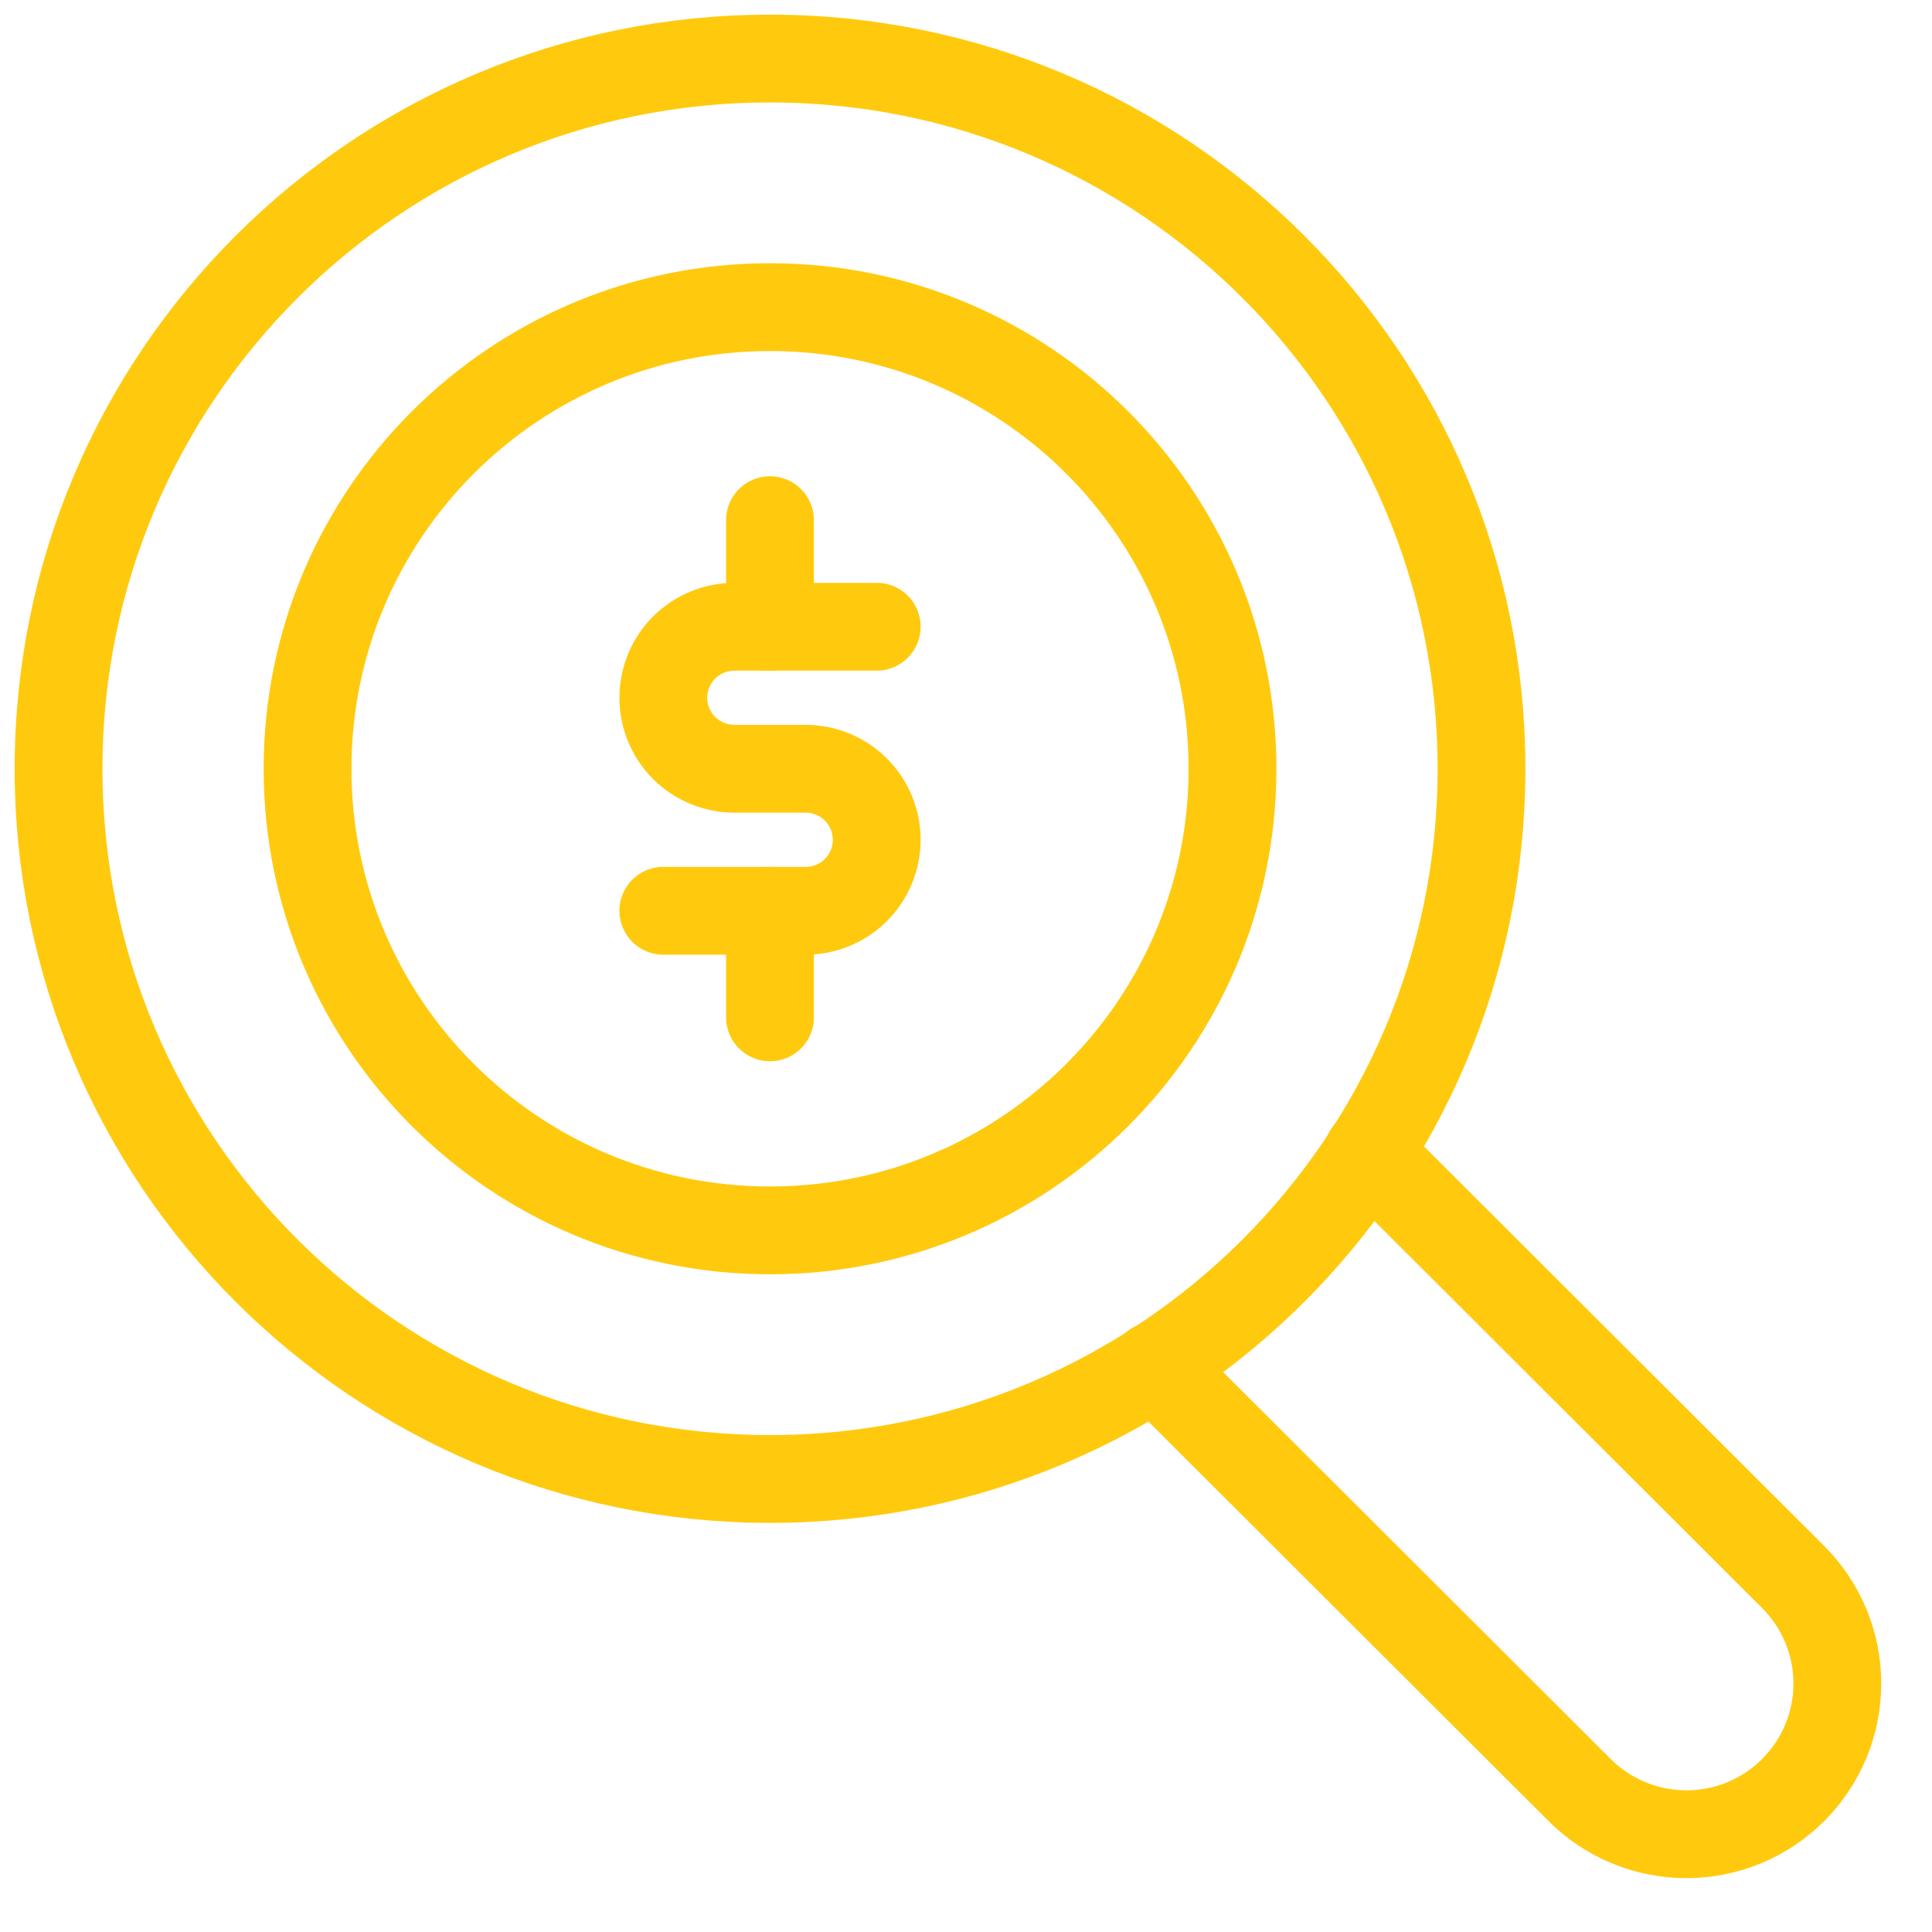 <svg width="33" height="33" viewBox="0 0 33 33" fill="none" xmlns="http://www.w3.org/2000/svg">
<path d="M13.152 25.262C19.864 25.262 25.305 19.831 25.305 13.131C25.305 6.431 19.864 1 13.152 1C6.441 1 1 6.431 1 13.131C1 19.831 6.441 25.262 13.152 25.262Z" stroke="#FFCA0E" stroke-width="1.5" stroke-linejoin="round"/>
<path d="M19.721 23.327L26.982 30.576C27.221 30.815 27.505 31.005 27.818 31.134C28.131 31.264 28.466 31.33 28.805 31.33C29.143 31.33 29.479 31.264 29.791 31.134C30.104 31.005 30.389 30.815 30.628 30.576V30.576C30.867 30.337 31.057 30.053 31.187 29.741C31.317 29.429 31.383 29.094 31.383 28.756C31.383 28.418 31.317 28.083 31.187 27.771C31.057 27.459 30.867 27.175 30.628 26.936L23.367 19.688" stroke="#FFCA0E" stroke-width="1.5" stroke-linecap="round" stroke-linejoin="round"/>
<path d="M13.152 21.016C17.515 21.016 21.052 17.486 21.052 13.131C21.052 8.776 17.515 5.246 13.152 5.246C8.79 5.246 5.253 8.776 5.253 13.131C5.253 17.486 8.79 21.016 13.152 21.016Z" stroke="#FFCA0E" stroke-width="1.5" stroke-linecap="round" stroke-linejoin="round"/>
<path d="M14.975 10.705H12.545C12.223 10.705 11.913 10.833 11.685 11.06C11.458 11.288 11.33 11.596 11.33 11.918C11.33 12.24 11.458 12.548 11.685 12.776C11.913 13.003 12.223 13.131 12.545 13.131H13.76C14.082 13.131 14.392 13.259 14.619 13.486C14.847 13.714 14.975 14.023 14.975 14.344C14.975 14.666 14.847 14.975 14.619 15.202C14.392 15.43 14.082 15.557 13.76 15.557H11.33" stroke="#FFCA0E" stroke-width="1.5" stroke-linecap="round" stroke-linejoin="round"/>
<path d="M13.152 8.885V10.705" stroke="#FFCA0E" stroke-width="1.5" stroke-linecap="round" stroke-linejoin="round"/>
<path d="M13.152 15.557V17.377" stroke="#FFCA0E" stroke-width="1.5" stroke-linecap="round" stroke-linejoin="round"/>
</svg>
